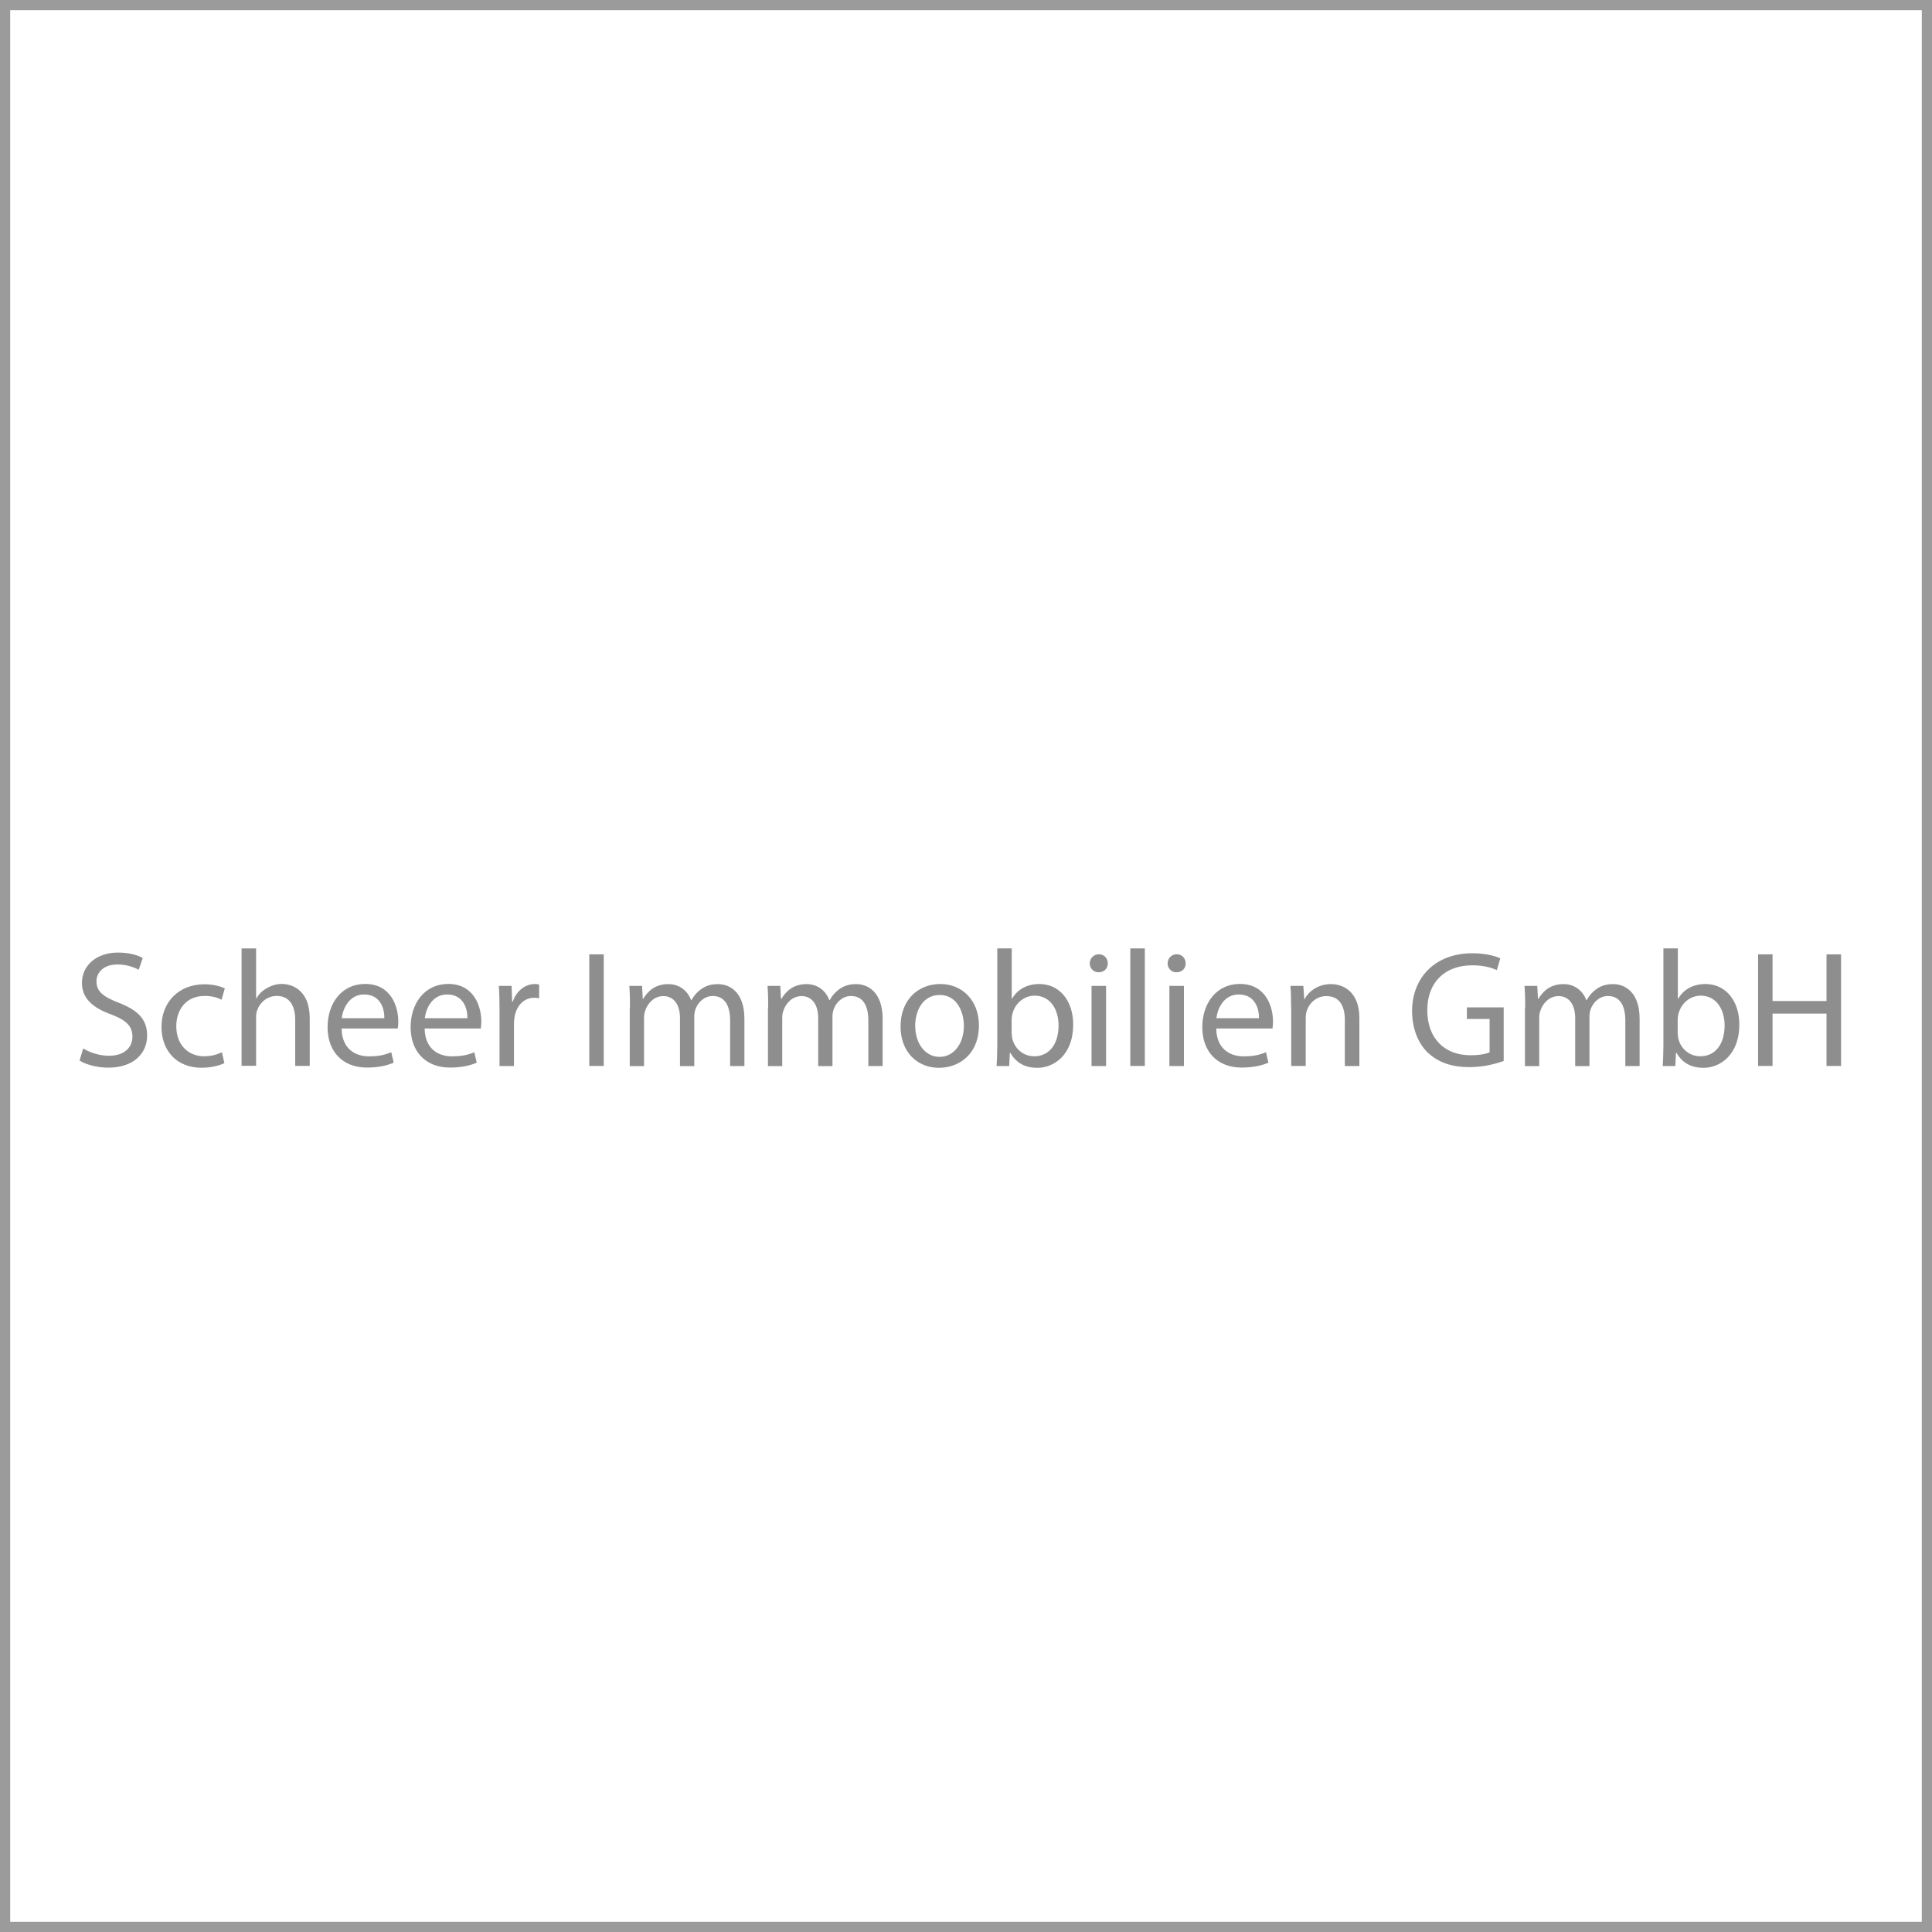 <?xml version="1.0" encoding="UTF-8"?>
<svg id="Ebene_1" data-name="Ebene 1" xmlns="http://www.w3.org/2000/svg" viewBox="0 0 227.3 227.3">
  <rect x="0" y="0" width="227.3" height="227.3" fill="#333333" stroke="none"/>
  <defs>
    <style>
      .cls-1 {
        fill: #8e8e8e;
      }

      .cls-2 {
        fill: #9b9b9b;
      }

      .cls-3 {
        fill: #fff;
      }
    </style>
  </defs>
  <g>
    <rect class="cls-3" x=".6" y=".6" width="226.1" height="226.1"/>
    <path class="cls-2" d="M226.1,1.2v224.9H1.2V1.2h224.9M227.3,0H0v227.3h227.3V0h0Z"/>
  </g>
  <g>
    <path class="cls-1" d="M9.79,123.35c.76.47,1.87.86,3.04.86,1.73,0,2.75-.92,2.75-2.24,0-1.23-.7-1.93-2.47-2.61-2.14-.76-3.47-1.87-3.47-3.72,0-2.05,1.7-3.57,4.25-3.57,1.34,0,2.32.31,2.9.64l-.47,1.38c-.43-.23-1.31-.62-2.49-.62-1.79,0-2.48,1.07-2.48,1.97,0,1.23.8,1.83,2.61,2.53,2.22.86,3.35,1.93,3.35,3.86,0,2.03-1.5,3.78-4.6,3.78-1.27,0-2.65-.37-3.35-.84l.43-1.42Z"/>
    <path class="cls-1" d="M26.41,125.07c-.45.23-1.44.55-2.71.55-2.84,0-4.7-1.93-4.7-4.81s1.99-5.01,5.07-5.01c1.01,0,1.91.25,2.38.49l-.39,1.33c-.41-.23-1.05-.45-1.99-.45-2.16,0-3.33,1.6-3.33,3.57,0,2.18,1.4,3.53,3.27,3.53.97,0,1.62-.25,2.1-.47l.29,1.29Z"/>
    <path class="cls-1" d="M28.42,111.58h1.71v5.88h.04c.27-.49.7-.92,1.23-1.21.51-.29,1.11-.49,1.75-.49,1.27,0,3.29.78,3.29,4.03v5.61h-1.71v-5.42c0-1.52-.57-2.81-2.18-2.81-1.11,0-1.99.78-2.3,1.71-.1.23-.12.49-.12.82v5.69h-1.71v-13.83Z"/>
    <path class="cls-1" d="M40.19,121.01c.04,2.32,1.52,3.27,3.23,3.27,1.23,0,1.97-.21,2.61-.49l.29,1.23c-.6.27-1.64.58-3.14.58-2.9,0-4.64-1.91-4.64-4.75s1.68-5.09,4.42-5.09c3.08,0,3.9,2.71,3.9,4.44,0,.35-.04.62-.06.8h-6.62ZM45.22,119.79c.02-1.09-.45-2.79-2.38-2.79-1.73,0-2.49,1.6-2.63,2.79h5.01Z"/>
    <path class="cls-1" d="M49.96,121.01c.04,2.32,1.52,3.27,3.23,3.27,1.23,0,1.97-.21,2.61-.49l.29,1.23c-.6.27-1.64.58-3.14.58-2.9,0-4.64-1.91-4.64-4.75s1.68-5.09,4.42-5.09c3.08,0,3.9,2.71,3.9,4.44,0,.35-.04.62-.06.8h-6.62ZM54.99,119.79c.02-1.09-.45-2.79-2.38-2.79-1.73,0-2.49,1.6-2.63,2.79h5.01Z"/>
    <path class="cls-1" d="M58.77,118.93c0-1.11-.02-2.07-.08-2.94h1.5l.06,1.85h.08c.43-1.27,1.46-2.07,2.61-2.07.19,0,.33.02.49.06v1.62c-.18-.04-.35-.06-.58-.06-1.21,0-2.07.92-2.3,2.2-.04.23-.08.51-.08.8v5.03h-1.7v-6.49Z"/>
    <path class="cls-1" d="M71.03,112.28v13.13h-1.7v-13.13h1.7Z"/>
    <path class="cls-1" d="M74.12,118.54c0-.97-.02-1.77-.08-2.55h1.5l.08,1.52h.06c.53-.9,1.4-1.73,2.96-1.73,1.29,0,2.26.78,2.67,1.89h.04c.29-.53.66-.94,1.05-1.23.57-.43,1.19-.66,2.08-.66,1.25,0,3.1.82,3.1,4.09v5.55h-1.68v-5.34c0-1.81-.66-2.9-2.05-2.9-.97,0-1.73.72-2.03,1.56-.08.23-.14.55-.14.86v5.83h-1.68v-5.65c0-1.5-.66-2.59-1.97-2.59-1.07,0-1.85.86-2.12,1.71-.1.25-.14.54-.14.84v5.69h-1.68v-6.88Z"/>
    <path class="cls-1" d="M90.38,118.54c0-.97-.02-1.77-.08-2.55h1.5l.08,1.52h.06c.53-.9,1.4-1.73,2.96-1.73,1.29,0,2.26.78,2.67,1.89h.04c.29-.53.66-.94,1.05-1.23.57-.43,1.19-.66,2.08-.66,1.25,0,3.1.82,3.1,4.09v5.55h-1.68v-5.34c0-1.81-.66-2.9-2.05-2.9-.97,0-1.73.72-2.03,1.56-.08.23-.14.55-.14.86v5.83h-1.68v-5.65c0-1.5-.66-2.59-1.97-2.59-1.07,0-1.85.86-2.12,1.71-.1.25-.14.54-.14.84v5.69h-1.68v-6.88Z"/>
    <path class="cls-1" d="M115.17,120.62c0,3.49-2.42,5.01-4.7,5.01-2.55,0-4.52-1.87-4.52-4.85,0-3.16,2.07-5.01,4.68-5.01s4.54,1.97,4.54,4.85ZM107.68,120.72c0,2.07,1.19,3.62,2.86,3.62s2.86-1.54,2.86-3.66c0-1.6-.8-3.62-2.83-3.62s-2.9,1.87-2.9,3.66Z"/>
    <path class="cls-1" d="M117.25,125.42c.04-.64.08-1.6.08-2.44v-11.4h1.7v5.92h.04c.6-1.05,1.7-1.73,3.22-1.73,2.34,0,3.99,1.95,3.97,4.81,0,3.37-2.12,5.05-4.23,5.05-1.36,0-2.46-.53-3.16-1.77h-.06l-.08,1.56h-1.48ZM119.03,121.64c0,.21.04.43.08.62.33,1.19,1.33,2.01,2.57,2.01,1.79,0,2.86-1.46,2.86-3.62,0-1.89-.97-3.51-2.81-3.51-1.17,0-2.26.8-2.61,2.1-.04.19-.1.43-.1.7v1.7Z"/>
    <path class="cls-1" d="M130.33,113.34c.02.58-.41,1.05-1.09,1.05-.6,0-1.03-.47-1.03-1.05s.45-1.07,1.07-1.07,1.05.47,1.05,1.07ZM128.42,125.42v-9.43h1.71v9.43h-1.71Z"/>
    <path class="cls-1" d="M132.98,111.58h1.71v13.83h-1.71v-13.83Z"/>
    <path class="cls-1" d="M139.49,113.34c.02.58-.41,1.05-1.09,1.05-.6,0-1.03-.47-1.03-1.05s.45-1.07,1.07-1.07,1.05.47,1.05,1.07ZM137.58,125.42v-9.43h1.71v9.43h-1.71Z"/>
    <path class="cls-1" d="M143.09,121.01c.04,2.32,1.52,3.27,3.24,3.27,1.23,0,1.97-.21,2.61-.49l.29,1.23c-.6.27-1.64.58-3.14.58-2.9,0-4.64-1.91-4.64-4.75s1.68-5.09,4.42-5.09c3.08,0,3.9,2.71,3.9,4.44,0,.35-.04.62-.06.8h-6.62ZM148.12,119.79c.02-1.09-.45-2.79-2.38-2.79-1.73,0-2.49,1.6-2.63,2.79h5.01Z"/>
    <path class="cls-1" d="M151.9,118.54c0-.97-.02-1.77-.08-2.55h1.52l.1,1.56h.04c.47-.9,1.56-1.77,3.12-1.77,1.31,0,3.33.78,3.33,4.01v5.63h-1.71v-5.44c0-1.52-.56-2.79-2.18-2.79-1.13,0-2.01.8-2.3,1.75-.08.21-.12.51-.12.8v5.67h-1.71v-6.88Z"/>
    <path class="cls-1" d="M176.9,124.83c-.76.27-2.26.72-4.03.72-1.99,0-3.62-.51-4.91-1.73-1.13-1.09-1.83-2.84-1.83-4.89.02-3.92,2.71-6.78,7.11-6.78,1.52,0,2.71.33,3.27.6l-.41,1.38c-.7-.31-1.58-.56-2.9-.56-3.2,0-5.28,1.99-5.28,5.28s2.01,5.3,5.07,5.3c1.11,0,1.87-.16,2.26-.35v-3.92h-2.67v-1.36h4.33v6.31Z"/>
    <path class="cls-1" d="M179.44,118.54c0-.97-.02-1.77-.08-2.55h1.5l.08,1.52h.06c.53-.9,1.4-1.73,2.96-1.73,1.29,0,2.26.78,2.67,1.89h.04c.29-.53.66-.94,1.05-1.23.56-.43,1.19-.66,2.08-.66,1.25,0,3.1.82,3.1,4.09v5.55h-1.68v-5.34c0-1.81-.66-2.9-2.05-2.9-.97,0-1.73.72-2.03,1.56-.08.23-.14.55-.14.86v5.83h-1.68v-5.65c0-1.5-.66-2.59-1.97-2.59-1.07,0-1.85.86-2.12,1.71-.1.25-.14.54-.14.84v5.69h-1.68v-6.88Z"/>
    <path class="cls-1" d="M195.62,125.42c.04-.64.08-1.6.08-2.44v-11.4h1.7v5.92h.04c.6-1.05,1.7-1.73,3.22-1.73,2.34,0,3.99,1.95,3.97,4.81,0,3.37-2.12,5.05-4.23,5.05-1.36,0-2.46-.53-3.16-1.77h-.06l-.08,1.56h-1.48ZM197.39,121.64c0,.21.04.43.08.62.33,1.19,1.33,2.01,2.57,2.01,1.79,0,2.86-1.46,2.86-3.62,0-1.89-.97-3.51-2.81-3.51-1.17,0-2.26.8-2.61,2.1-.04.19-.1.43-.1.7v1.7Z"/>
    <path class="cls-1" d="M208.54,112.28v5.49h6.35v-5.49h1.71v13.13h-1.71v-6.16h-6.35v6.16h-1.7v-13.13h1.7Z"/>
  </g>
</svg>